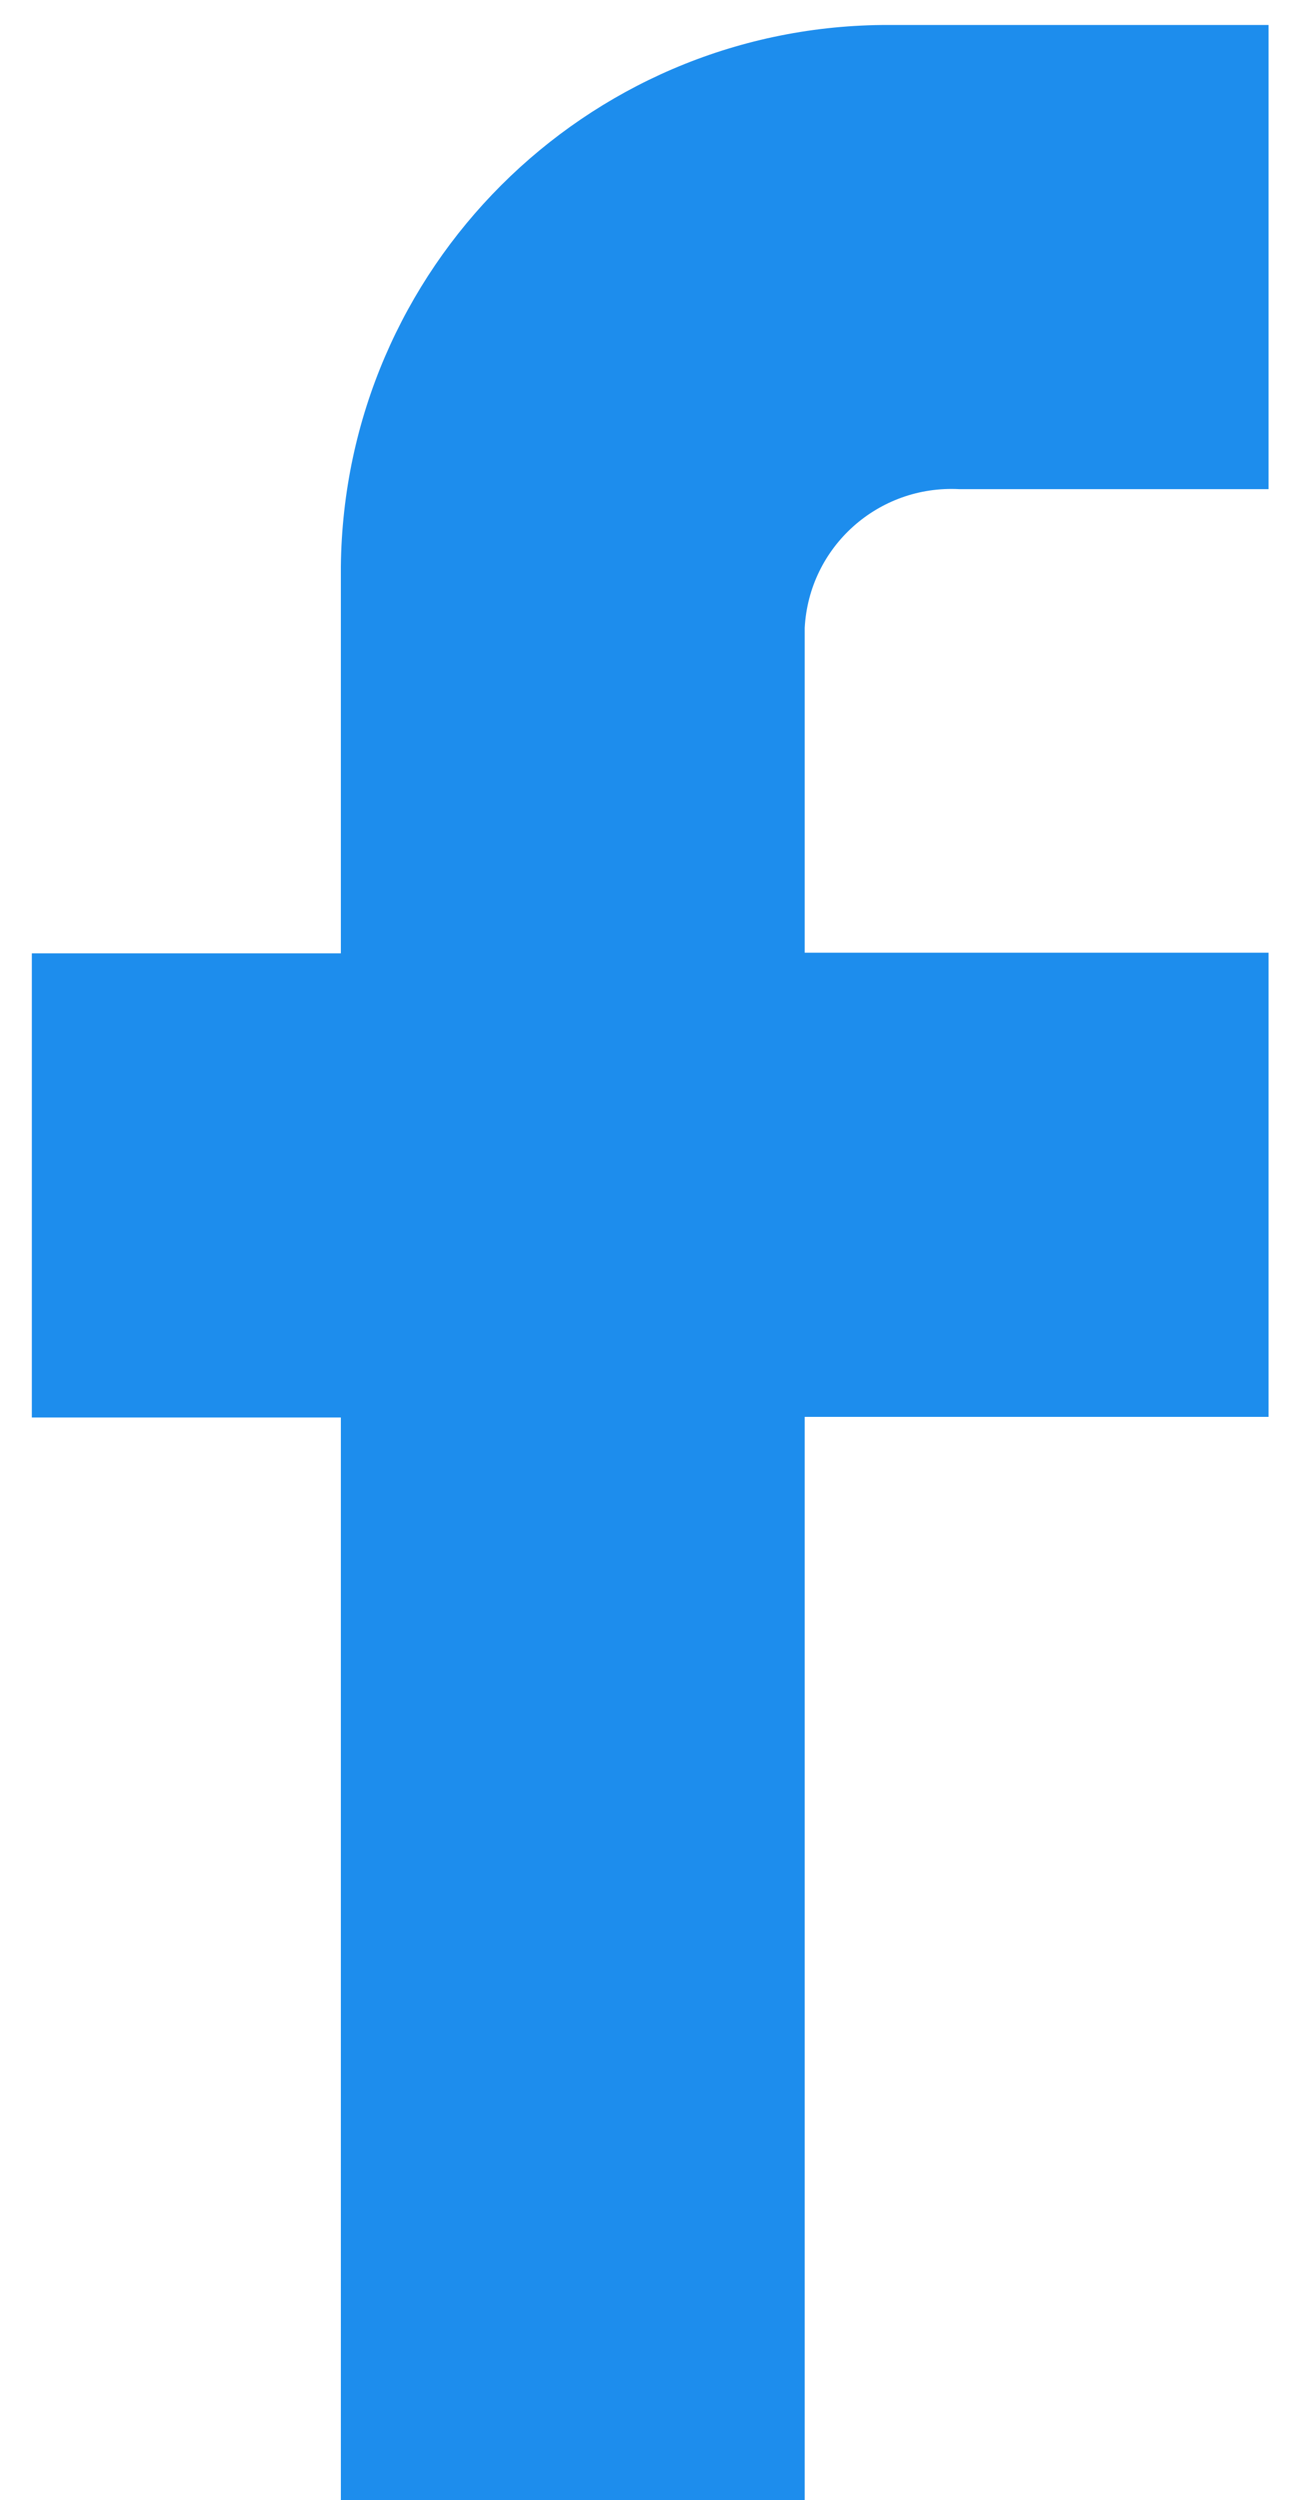 <?xml version="1.0" encoding="utf-8"?>
<!-- Generator: Adobe Illustrator 19.2.0, SVG Export Plug-In . SVG Version: 6.00 Build 0)  -->
<svg version="1.1" id="Isolation_Mode" xmlns="http://www.w3.org/2000/svg" xmlns:xlink="http://www.w3.org/1999/xlink" x="0px"
	 y="0px" viewBox="0 0 210 400.2" style="enable-background:new 0 0 210 400.2;" xml:space="preserve">
<style type="text/css">
	.st0{fill:#1d8ded;}
</style>
<title>twitter_icon</title>
<path class="st0" d="M203.2,4v74.3h-49.5c-13-0.7-24.1,9.2-24.8,22.2c0,0.8,0,1.7,0,2.5v49.5h74.3v74.3h-74.3v173.4H54.6V226.9H5.1
	v-74.3h49.5V90.7C55.1,43,93.7,4.5,141.3,4H203.2z"/>
</svg>
